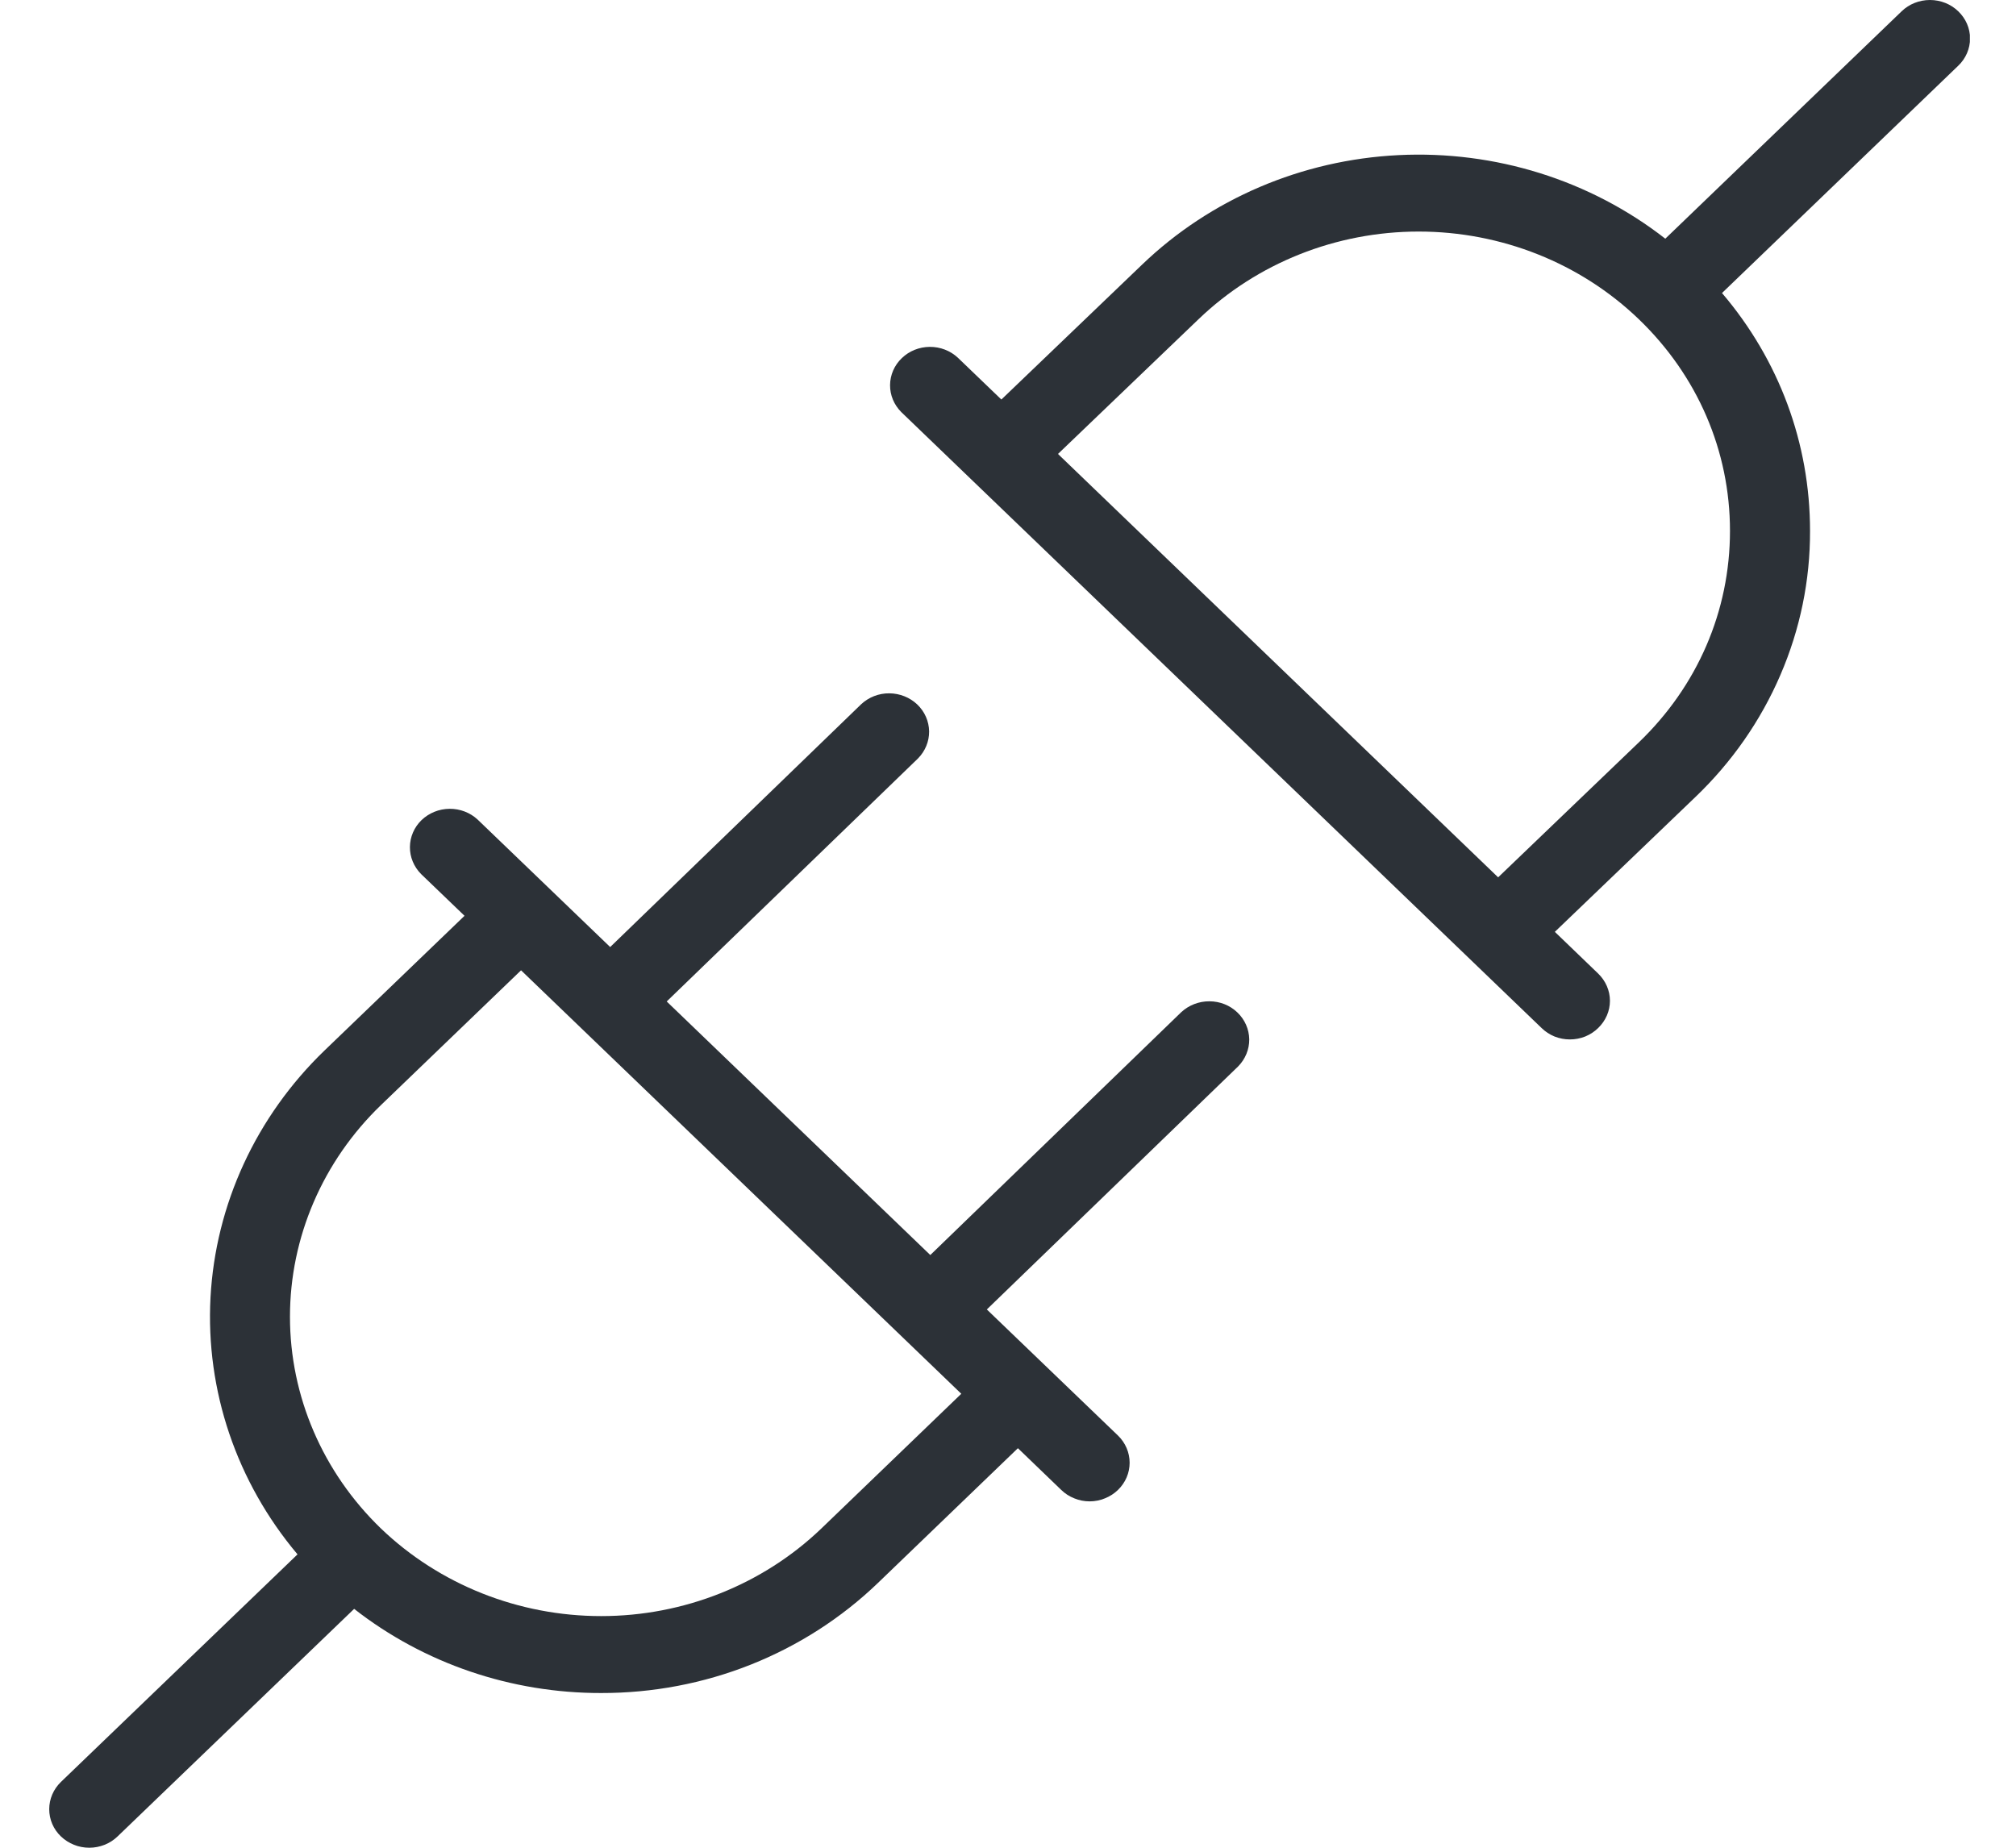 <?xml version="1.0" encoding="UTF-8"?> <svg xmlns="http://www.w3.org/2000/svg" width="24" height="22" viewBox="0 0 24 22" fill="none"><g clip-path="url(#clip0_419_341)"><path d="M14.063 12.051L11.075 14.943L7.937 11.924L10.928 9.031C11.014 8.944 11.062 8.828 11.061 8.708C11.059 8.588 11.009 8.473 10.92 8.388C10.832 8.304 10.712 8.256 10.587 8.255C10.462 8.254 10.342 8.301 10.252 8.385L7.264 11.276L5.687 9.759C5.597 9.675 5.477 9.629 5.352 9.63C5.227 9.631 5.108 9.679 5.019 9.764C4.931 9.849 4.881 9.964 4.88 10.085C4.879 10.205 4.927 10.32 5.013 10.407L5.53 10.904L3.863 12.508C3.049 13.293 2.566 14.341 2.506 15.448C2.447 16.556 2.816 17.645 3.542 18.507L0.725 21.217C0.681 21.26 0.646 21.31 0.622 21.366C0.598 21.422 0.586 21.481 0.586 21.541C0.586 21.602 0.598 21.661 0.622 21.717C0.646 21.773 0.681 21.823 0.726 21.866C0.77 21.908 0.823 21.942 0.88 21.965C0.938 21.988 1 22 1.063 22C1.125 22 1.187 21.988 1.245 21.965C1.303 21.942 1.356 21.908 1.4 21.865L4.216 19.156C5.047 19.806 6.086 20.16 7.157 20.158C7.769 20.159 8.375 20.044 8.94 19.819C9.505 19.594 10.018 19.264 10.451 18.848L12.118 17.243L12.634 17.74C12.678 17.783 12.731 17.817 12.789 17.84C12.847 17.864 12.909 17.876 12.972 17.876C13.034 17.876 13.096 17.864 13.154 17.84C13.212 17.817 13.265 17.783 13.309 17.74C13.398 17.654 13.448 17.538 13.448 17.416C13.448 17.295 13.398 17.178 13.309 17.092L11.748 15.591L14.739 12.698C14.825 12.611 14.873 12.495 14.872 12.375C14.87 12.255 14.82 12.14 14.731 12.055C14.643 11.97 14.523 11.922 14.398 11.922C14.273 11.921 14.153 11.968 14.063 12.051ZM9.777 18.2C9.081 18.867 8.139 19.242 7.157 19.242C6.174 19.242 5.232 18.867 4.536 18.2C3.842 17.53 3.452 16.624 3.452 15.678C3.452 14.733 3.842 13.826 4.536 13.157L6.203 11.553L11.444 16.595L9.777 18.2ZM23.312 0.134C23.223 0.048 23.102 -0 22.976 -0C22.849 -0 22.728 0.048 22.639 0.134L19.825 2.842C18.93 2.144 17.798 1.79 16.648 1.847C15.498 1.904 14.411 2.368 13.596 3.151L11.921 4.757L11.403 4.259C11.313 4.175 11.193 4.129 11.068 4.13C10.943 4.131 10.824 4.179 10.736 4.264C10.647 4.349 10.597 4.464 10.596 4.585C10.595 4.705 10.643 4.82 10.73 4.907L18.352 12.24C18.396 12.283 18.448 12.317 18.506 12.341C18.564 12.364 18.626 12.376 18.689 12.376C18.752 12.376 18.814 12.364 18.872 12.341C18.93 12.317 18.982 12.283 19.026 12.24C19.115 12.154 19.166 12.038 19.166 11.916C19.166 11.795 19.115 11.678 19.026 11.592L18.51 11.095L20.183 9.49C20.617 9.075 20.961 8.581 21.195 8.037C21.43 7.493 21.55 6.91 21.548 6.321C21.548 5.276 21.179 4.286 20.5 3.489L23.313 0.782C23.403 0.696 23.453 0.579 23.453 0.458C23.453 0.336 23.402 0.22 23.312 0.134ZM19.508 8.841L17.835 10.446L12.595 5.405L14.269 3.8C14.965 3.132 15.907 2.757 16.889 2.757C17.872 2.757 18.814 3.132 19.509 3.8C20.209 4.473 20.595 5.369 20.595 6.321C20.595 7.274 20.209 8.169 19.508 8.841Z" fill="#2C3137"></path></g><defs><clipPath id="clip0_419_341"><rect width="22.865" height="22" fill="white" transform="translate(0.586)"></rect></clipPath></defs></svg> 